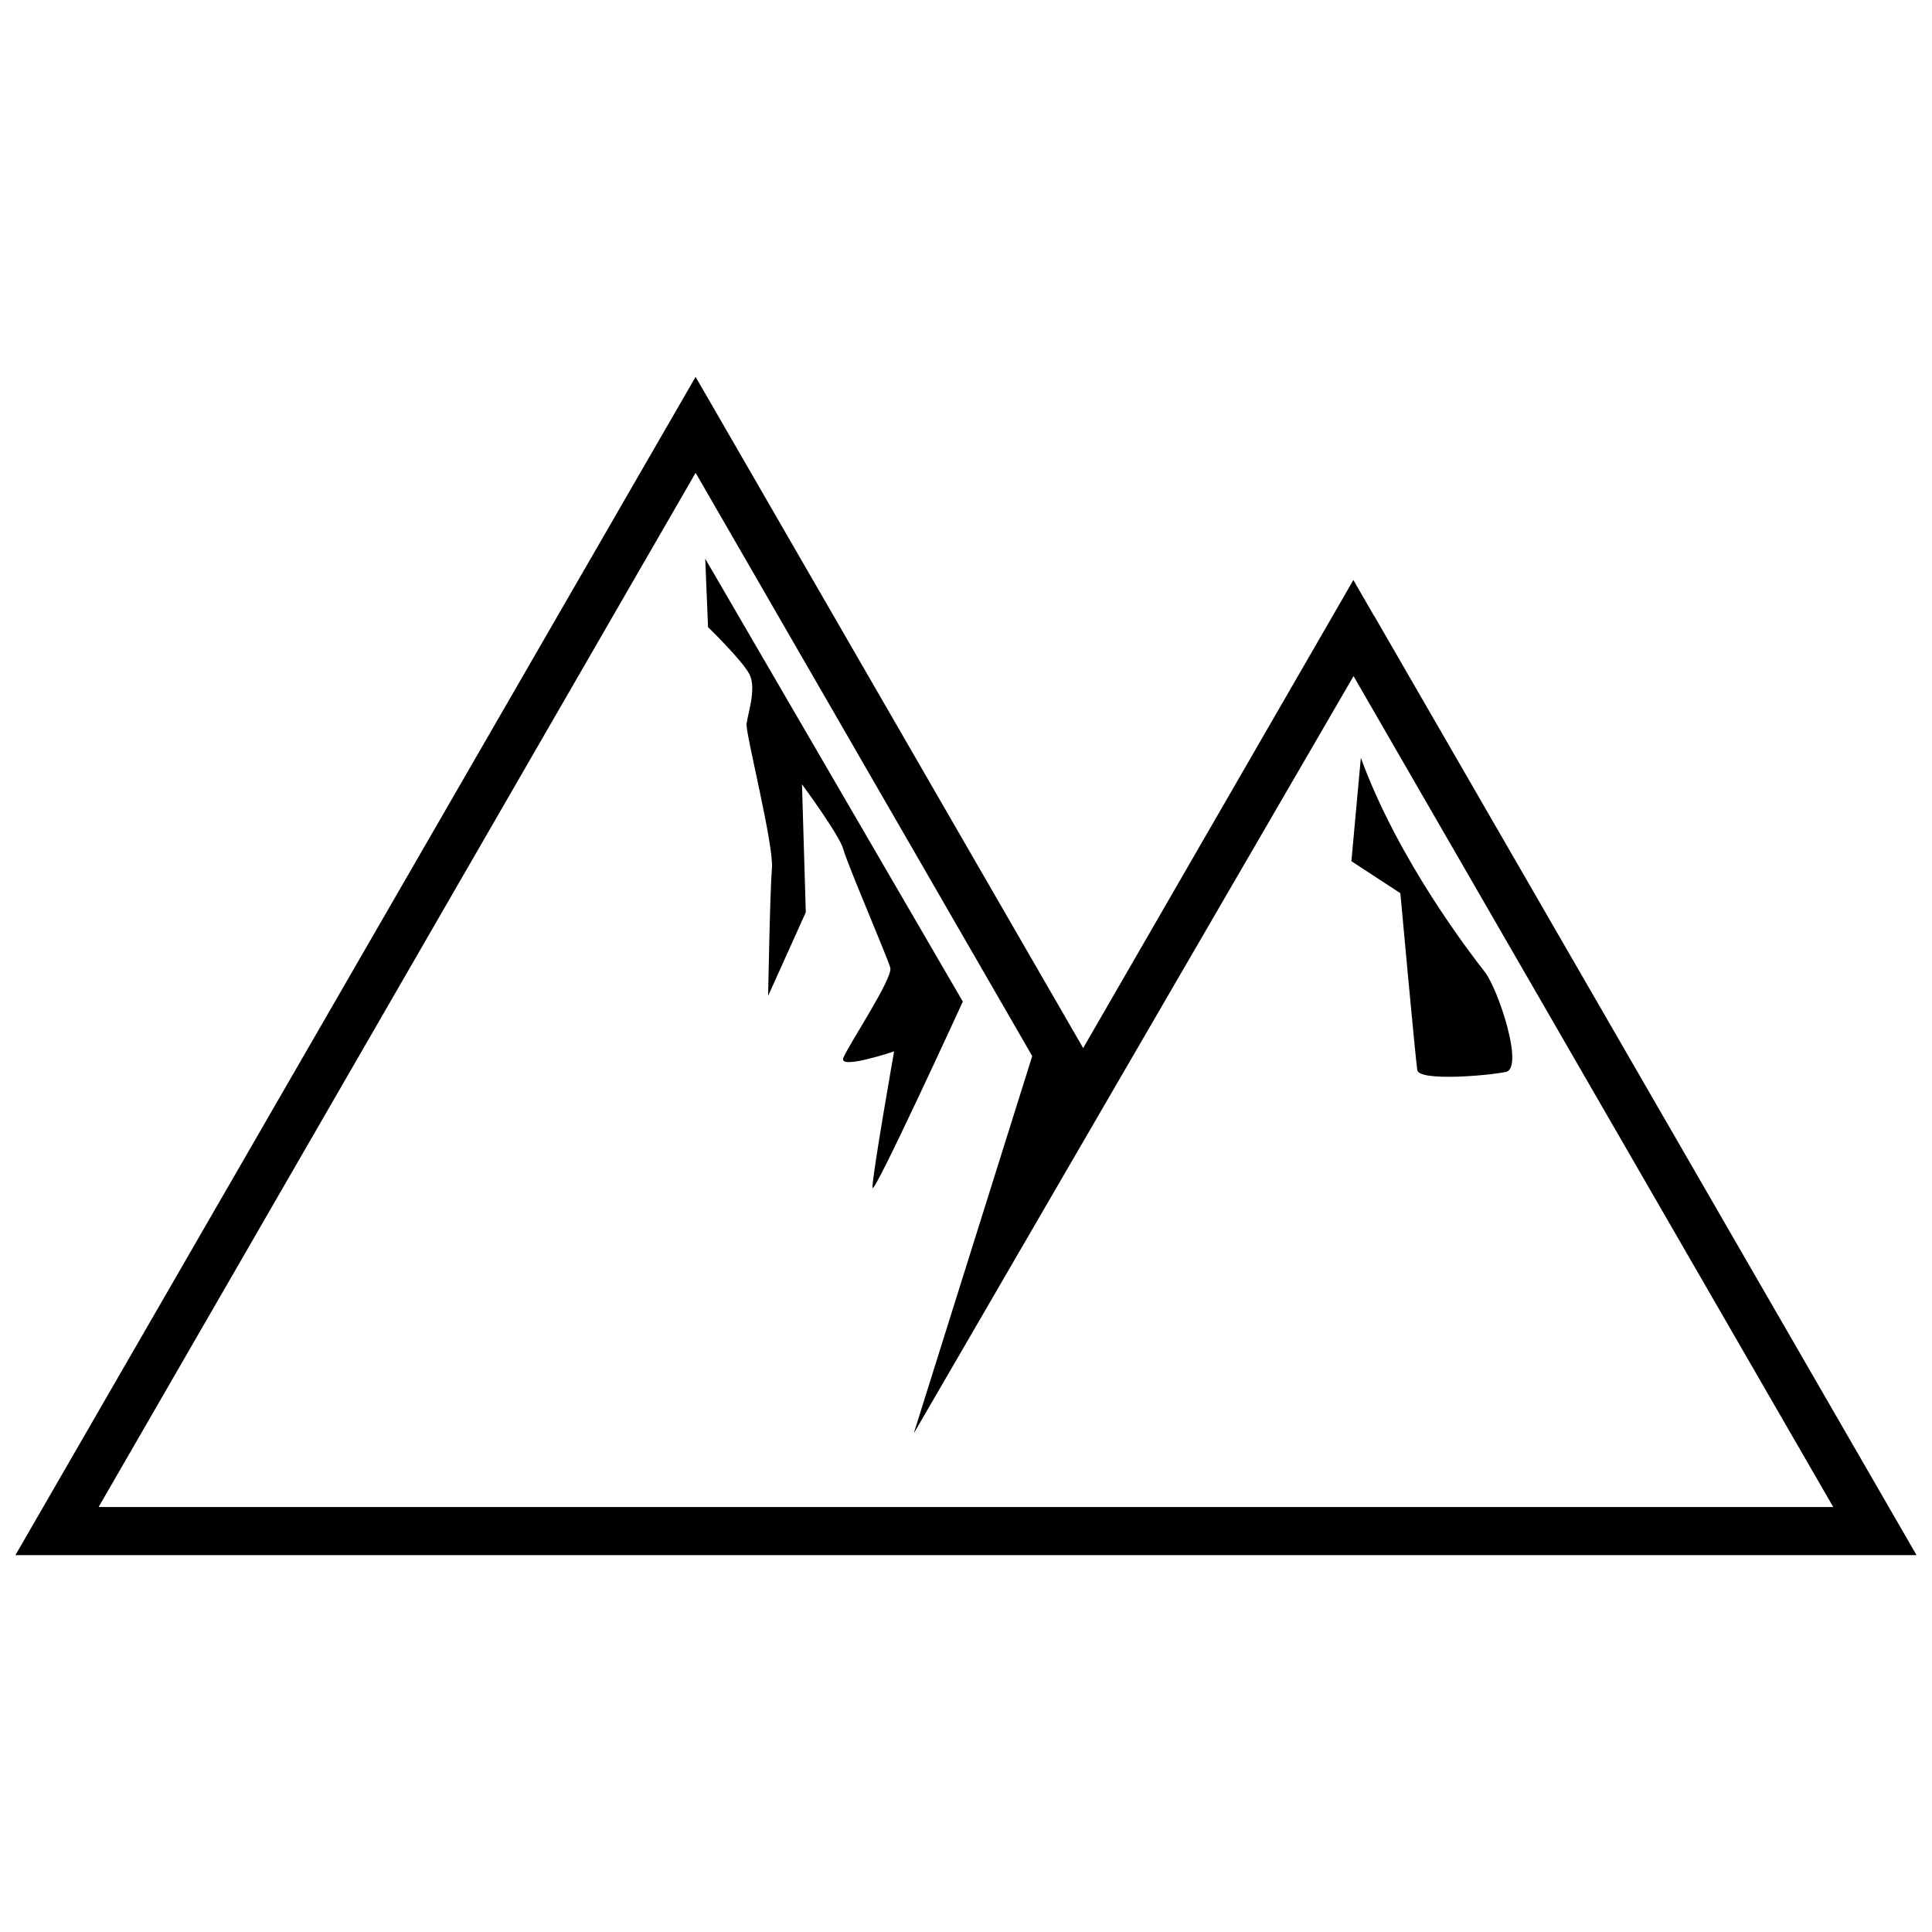 <?xml version="1.0" encoding="UTF-8"?>
<!-- Uploaded to: SVG Repo, www.svgrepo.com, Generator: SVG Repo Mixer Tools -->
<svg width="800px" height="800px" version="1.1" viewBox="144 144 512 512" xmlns="http://www.w3.org/2000/svg">
 <defs>
  <clipPath id="a">
   <path d="m148.09 243h503.81v314h-503.81z"/>
  </clipPath>
 </defs>
 <path d="m330.85 291.99 68.309 117.44s-23.664 51.594-23.93 49.352c-0.266-2.242 5.719-36.156 5.719-36.156s-14.691 4.969-13.461 1.758c1.23-3.254 13.238-21.199 12.449-23.93-0.746-2.727-11.48-27.668-12.449-31.406-1.012-3.738-10.953-17.199-10.953-17.199l1.012 33.914-9.984 22.168s0.484-27.668 1.012-33.914c0.484-6.246-6.992-35.629-6.731-38.137 0.266-2.508 2.727-9.457 0.746-13.238-1.98-3.738-10.953-12.449-10.953-12.449l-0.746-18.211z" fill-rule="evenodd"/>
 <path d="m504.64 344.82c9.984 27.402 29.426 52.344 32.902 56.828 3.477 4.488 10.469 25.422 5.5 26.434s-22.918 2.508-23.445-0.484c-0.484-2.992-4.488-46.887-4.488-46.887l-12.977-8.488z" fill-rule="evenodd"/>
 <g clip-path="url(#a)">
  <path d="m508.2 307.25 143.7 248.87h-503.81l180.25-312.25c34.219 59.293 68.484 118.59 102.71 177.88l71.609-124.04 5.5 9.543zm58.062 126.02-63.559-110.09-116.56 200.71 31.406-100.02-89.203-154.57-158.21 274.07h459.69l-63.559-110.09z"/>
 </g>
</svg>